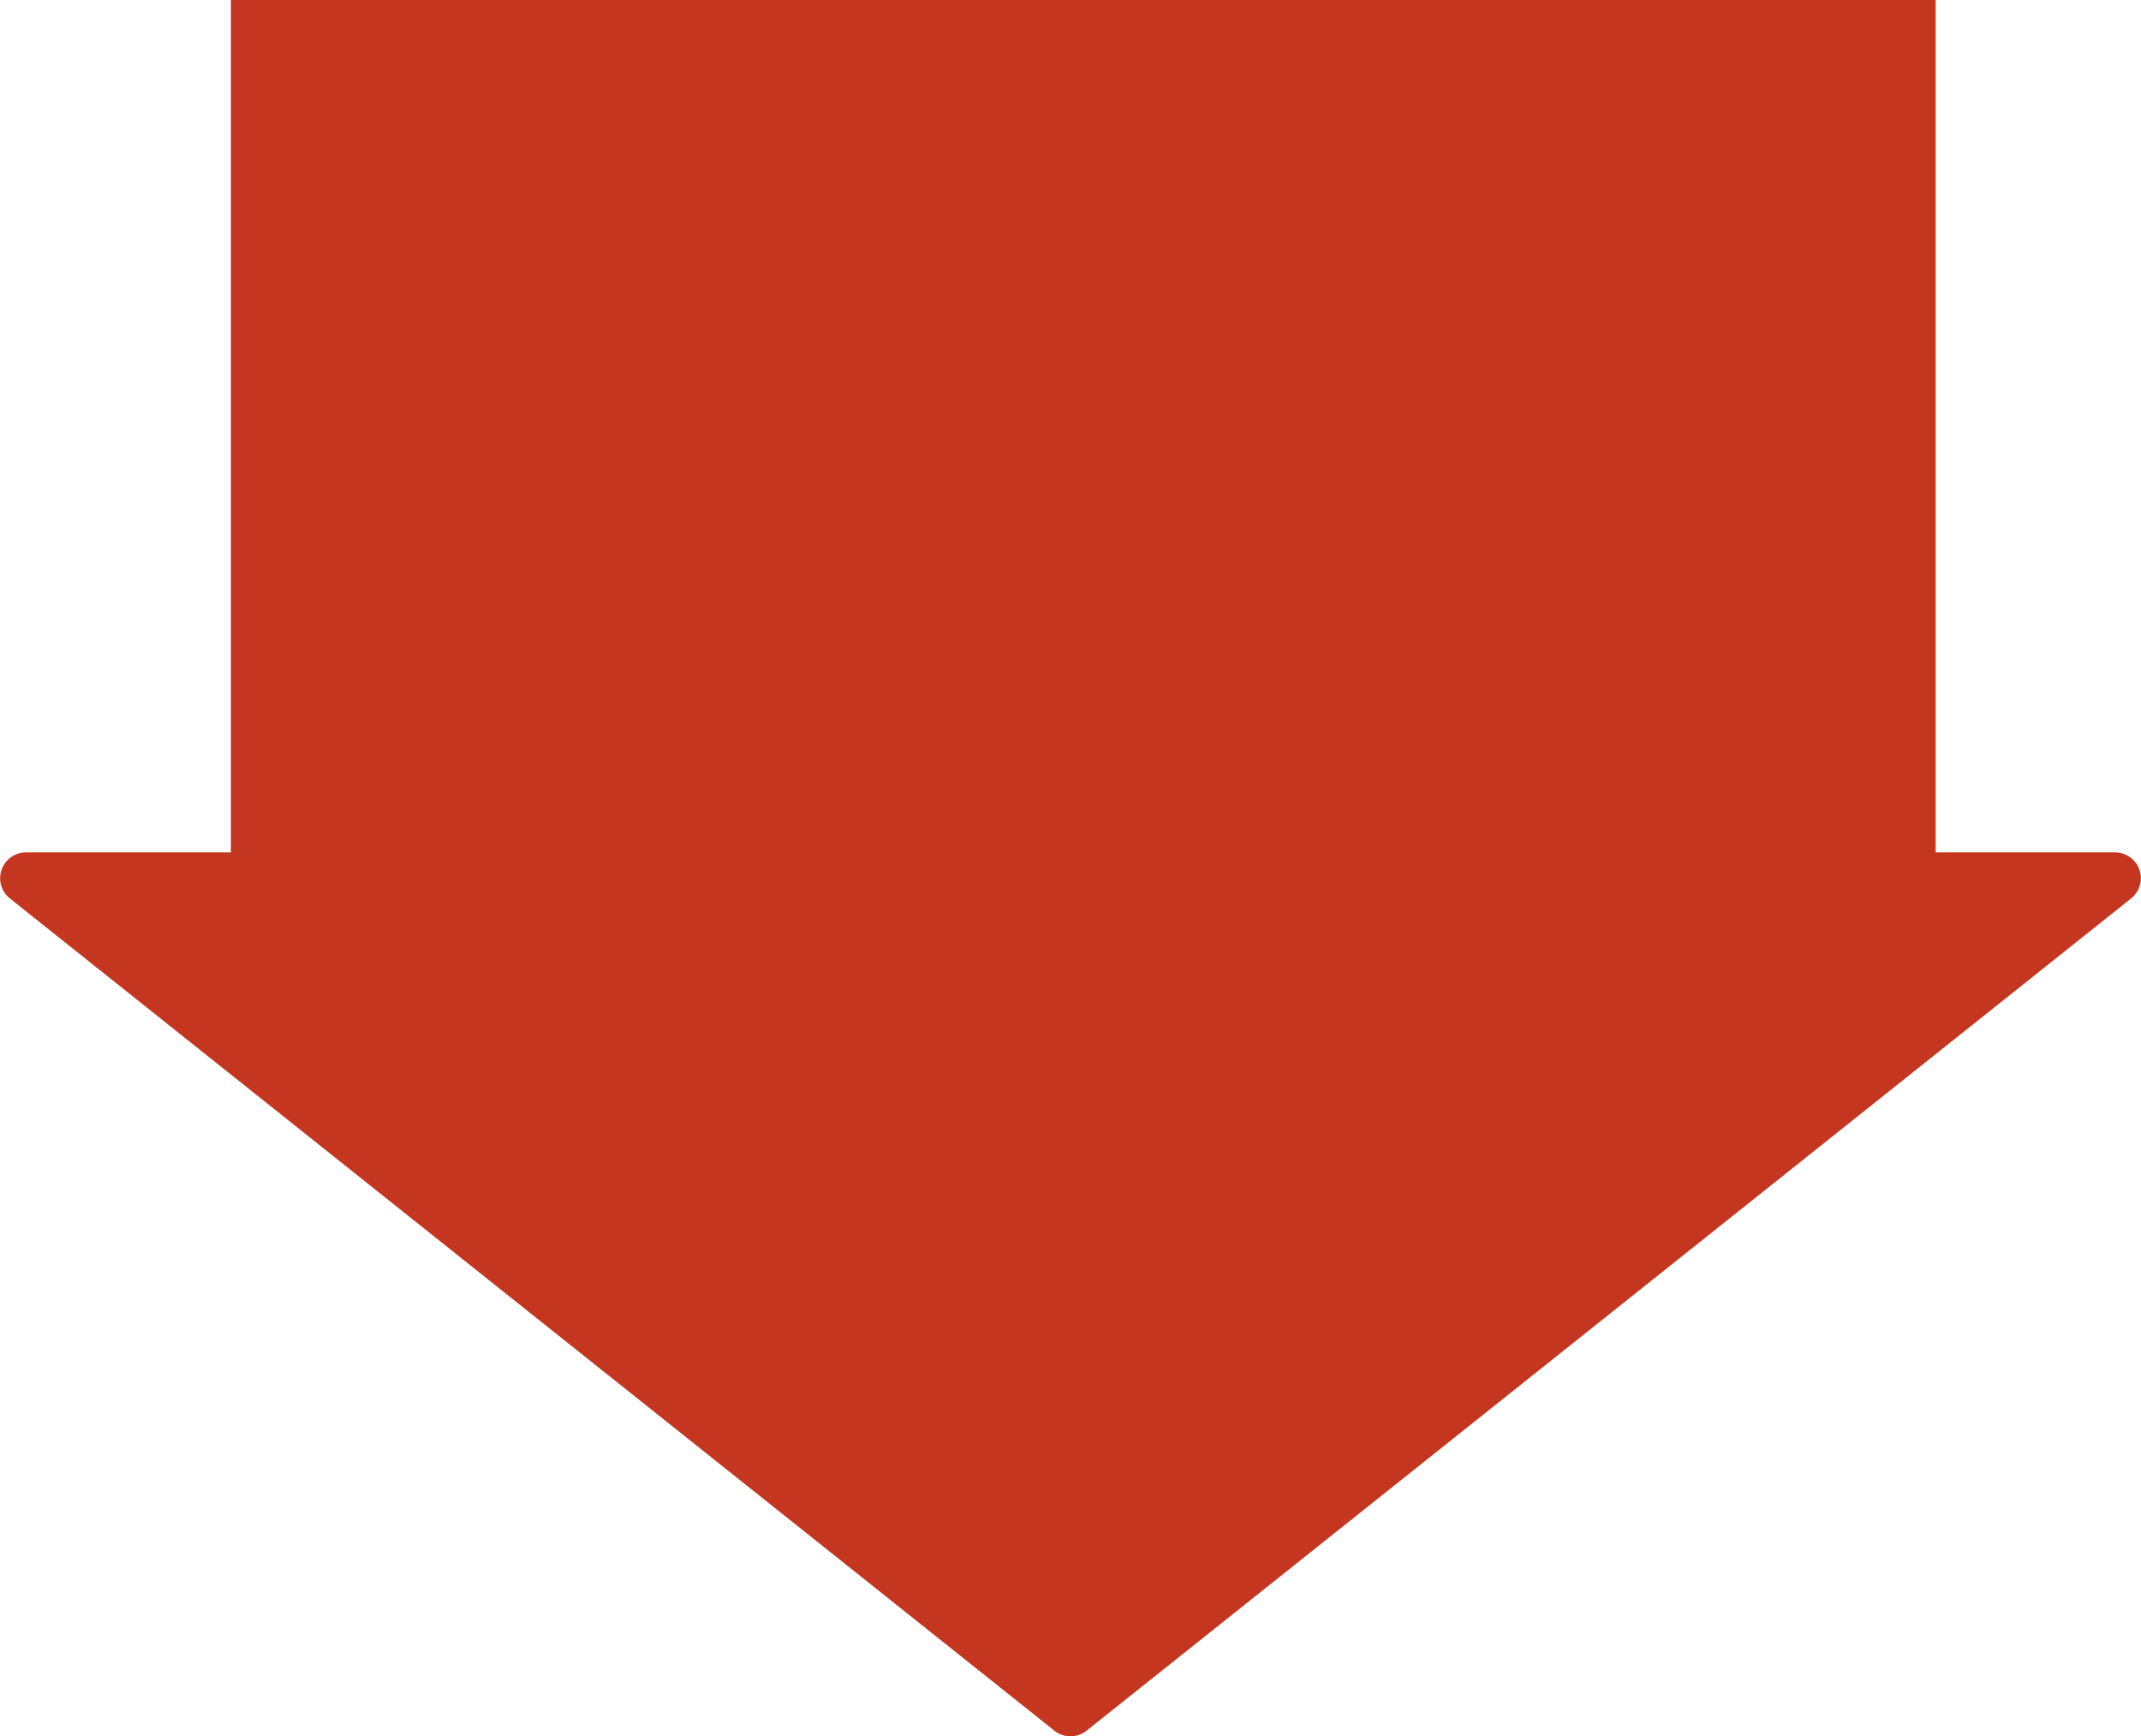 <svg xmlns="http://www.w3.org/2000/svg" width="82.89" height="67.22" viewBox="0 0 82.89 67.22"><defs><style>.cls-1{fill:#c4361f;fill-rule:evenodd;}</style></defs><g id="レイヤー_2" data-name="レイヤー 2"><g id="レイヤー_1-2" data-name="レイヤー 1"><path class="cls-1" d="M42.07,67,82.51,34.78A1,1,0,0,0,81.88,33H74.94V0h-66V33H1a1,1,0,0,0-.62,1.78L40.82,67A1,1,0,0,0,42.07,67Z"/></g></g></svg>